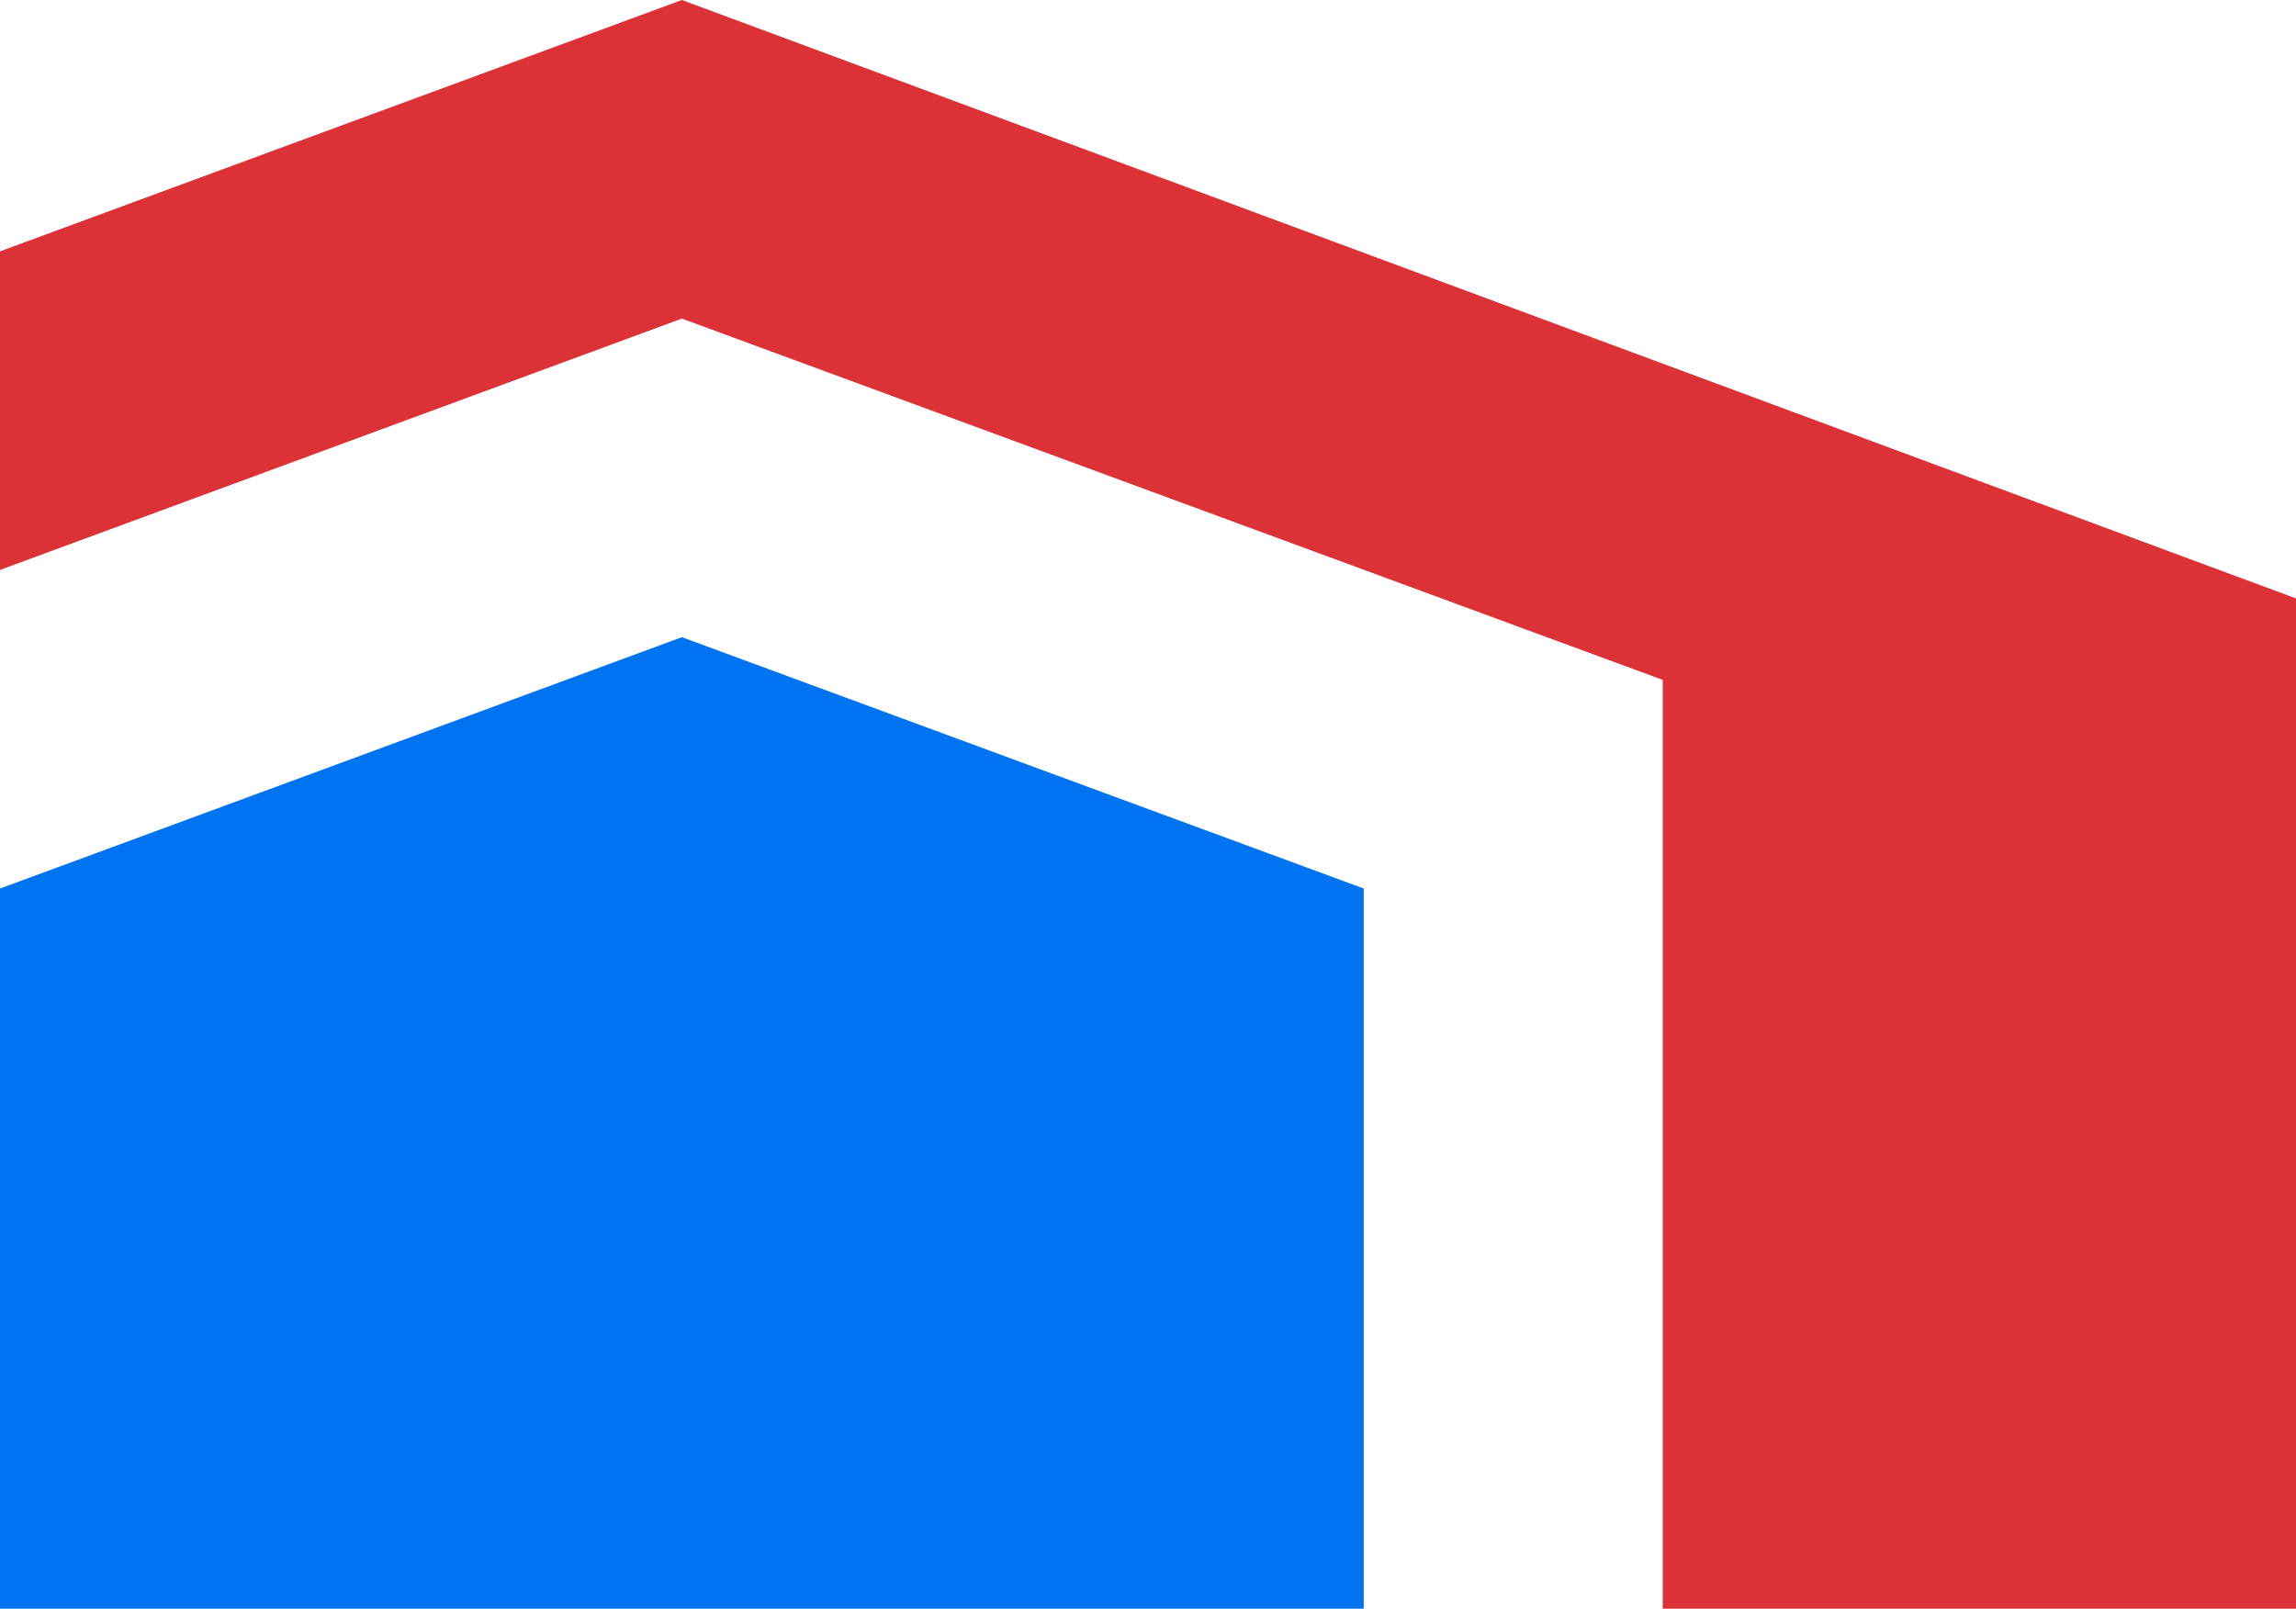 <svg xmlns="http://www.w3.org/2000/svg" version="1.1" xmlns:xlink="http://www.w3.org/1999/xlink" width="46.77" height="32.77"><svg id="SvgjsSvg1001" data-name="Ebene 1" xmlns="http://www.w3.org/2000/svg" viewBox="0 0 46.77 32.77">
  <defs>
    <style>
      .cls-1 {
        fill: #dc3237;
      }

      .cls-2 {
        fill: #0073f0;
      }
    </style>
  </defs>
  <polygon class="cls-1" points="46.77 12.19 13.89 0 0 5.12 0 11.61 13.89 6.49 33.87 13.85 33.87 32.77 46.77 32.77 46.77 12.19"></polygon>
  <polygon class="cls-2" points="13.89 12.98 0 18.1 0 32.77 27.78 32.77 27.78 18.1 13.89 12.98"></polygon>
</svg><style>@media (prefers-color-scheme: light) { :root { filter: none; } }
@media (prefers-color-scheme: dark) { :root { filter: none; } }
</style></svg>